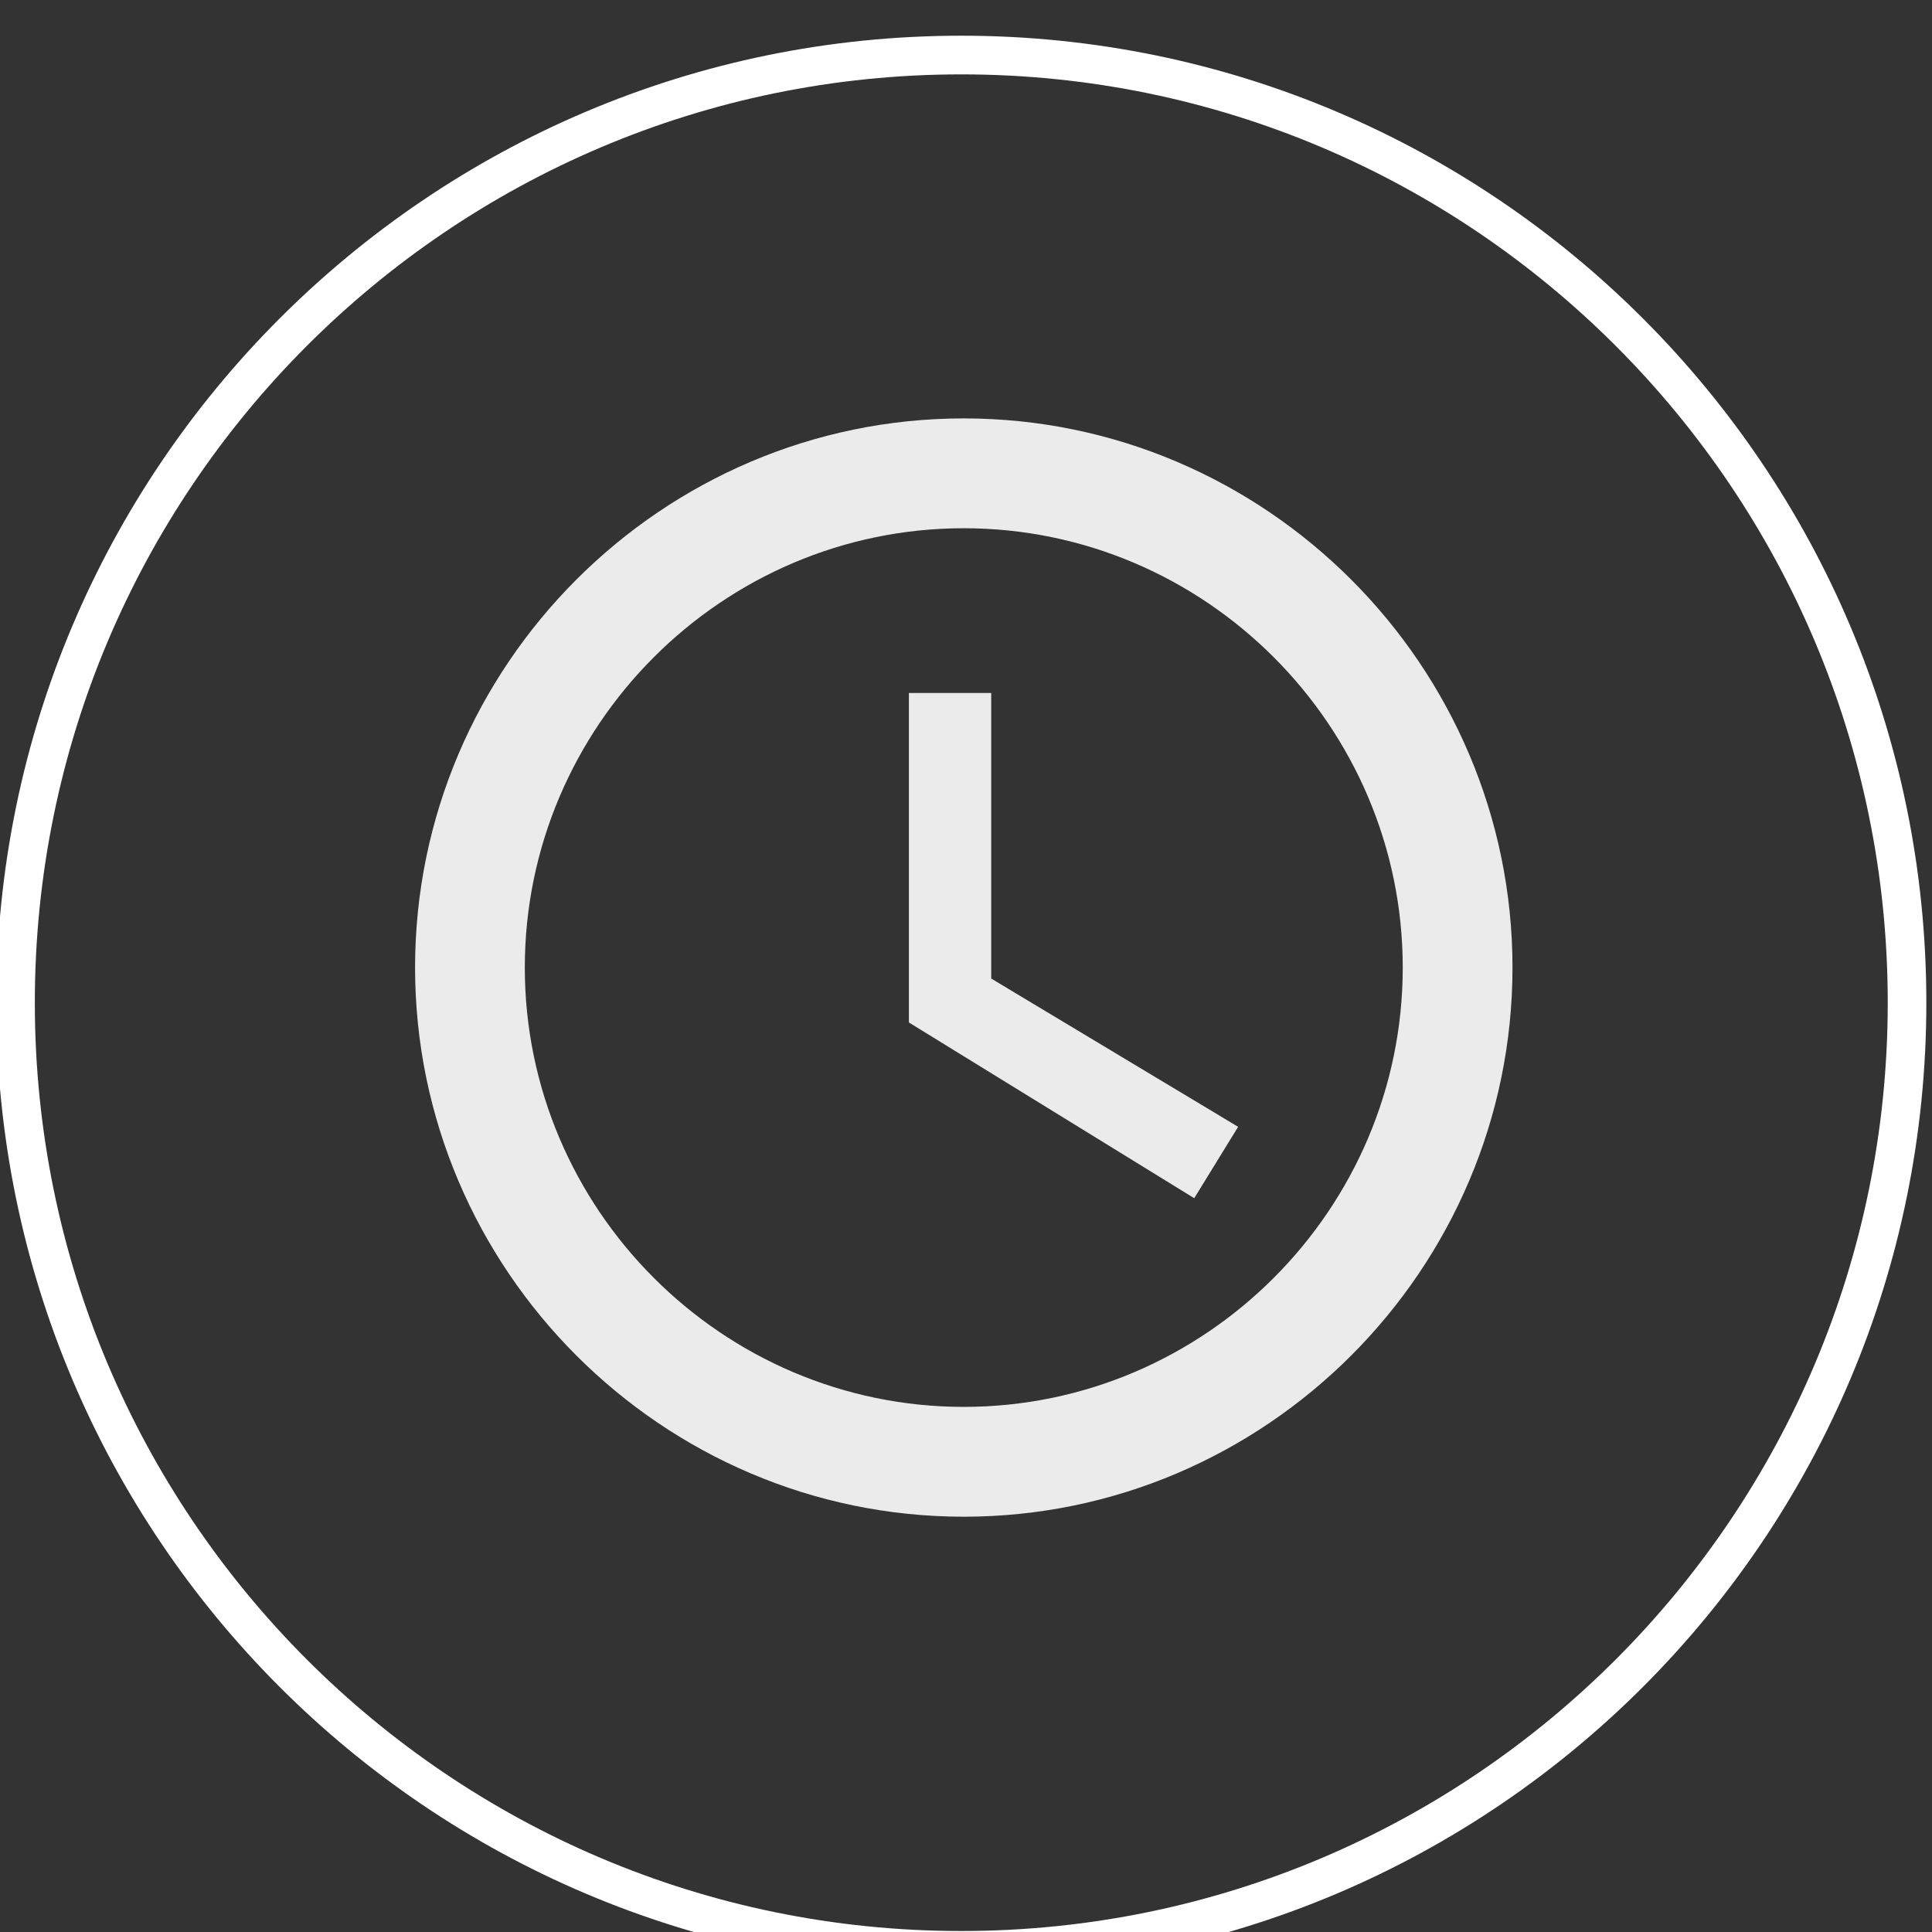 <?xml version="1.0" encoding="UTF-8" standalone="no"?>
<!DOCTYPE svg PUBLIC "-//W3C//DTD SVG 1.1//EN" "http://www.w3.org/Graphics/SVG/1.1/DTD/svg11.dtd">
<svg width="100%" height="100%" viewBox="0 0 100 100" version="1.1" xmlns="http://www.w3.org/2000/svg" xmlns:xlink="http://www.w3.org/1999/xlink" xml:space="preserve" xmlns:serif="http://www.serif.com/" style="fill-rule:evenodd;clip-rule:evenodd;stroke-linejoin:round;stroke-miterlimit:2;">
    <rect x="0" y="0" width="100" height="100" fill="#333333" stroke="none"/>
    <g id="ArtBoard1" transform="matrix(0.872,0,0,0.893,-182.428,-274.665)">
        <rect x="209.105" y="307.652" width="114.623" height="112.01" style="fill:none;"/>
        <g transform="matrix(0.556,0,0,0.544,-42.594,-2337.41)">
            <g>
                <path d="M555.504,4865.91C612.367,4865.91 658.532,4912.08 658.532,4968.94C658.532,5025.8 612.367,5071.97 555.504,5071.97C498.641,5071.97 452.476,5025.8 452.476,4968.94C452.476,4912.08 498.641,4865.91 555.504,4865.91ZM555.504,4870.03C610.092,4870.03 654.411,4914.35 654.411,4968.94C654.411,5023.53 610.092,5067.85 555.504,5067.85C500.916,5067.85 456.597,5023.53 456.597,4968.94C456.597,4914.35 500.916,4870.03 555.504,4870.03Z" style="fill:white;"/>
            </g>
        </g>
        <g transform="matrix(3.257,0,0,3.183,233.844,331.827)">
            <g id="Icons-Device">
                <g id="access-time">
                    <path id="Shape" d="M10,0C4.5,0 0,4.5 0,10C0,15.5 4.5,20 10,20C15.5,20 20,15.5 20,10C20,4.5 15.5,0 10,0ZM10,18C5.6,18 2,14.4 2,10C2,5.6 5.6,2 10,2C14.4,2 18,5.6 18,10C18,14.4 14.4,18 10,18ZM10.5,5L9,5L9,11L14.2,14.2L15,12.9L10.5,10.2L10.5,5Z" style="fill:white;fill-opacity:0.9;"/>
                </g>
            </g>
        </g>
    </g>
</svg>
